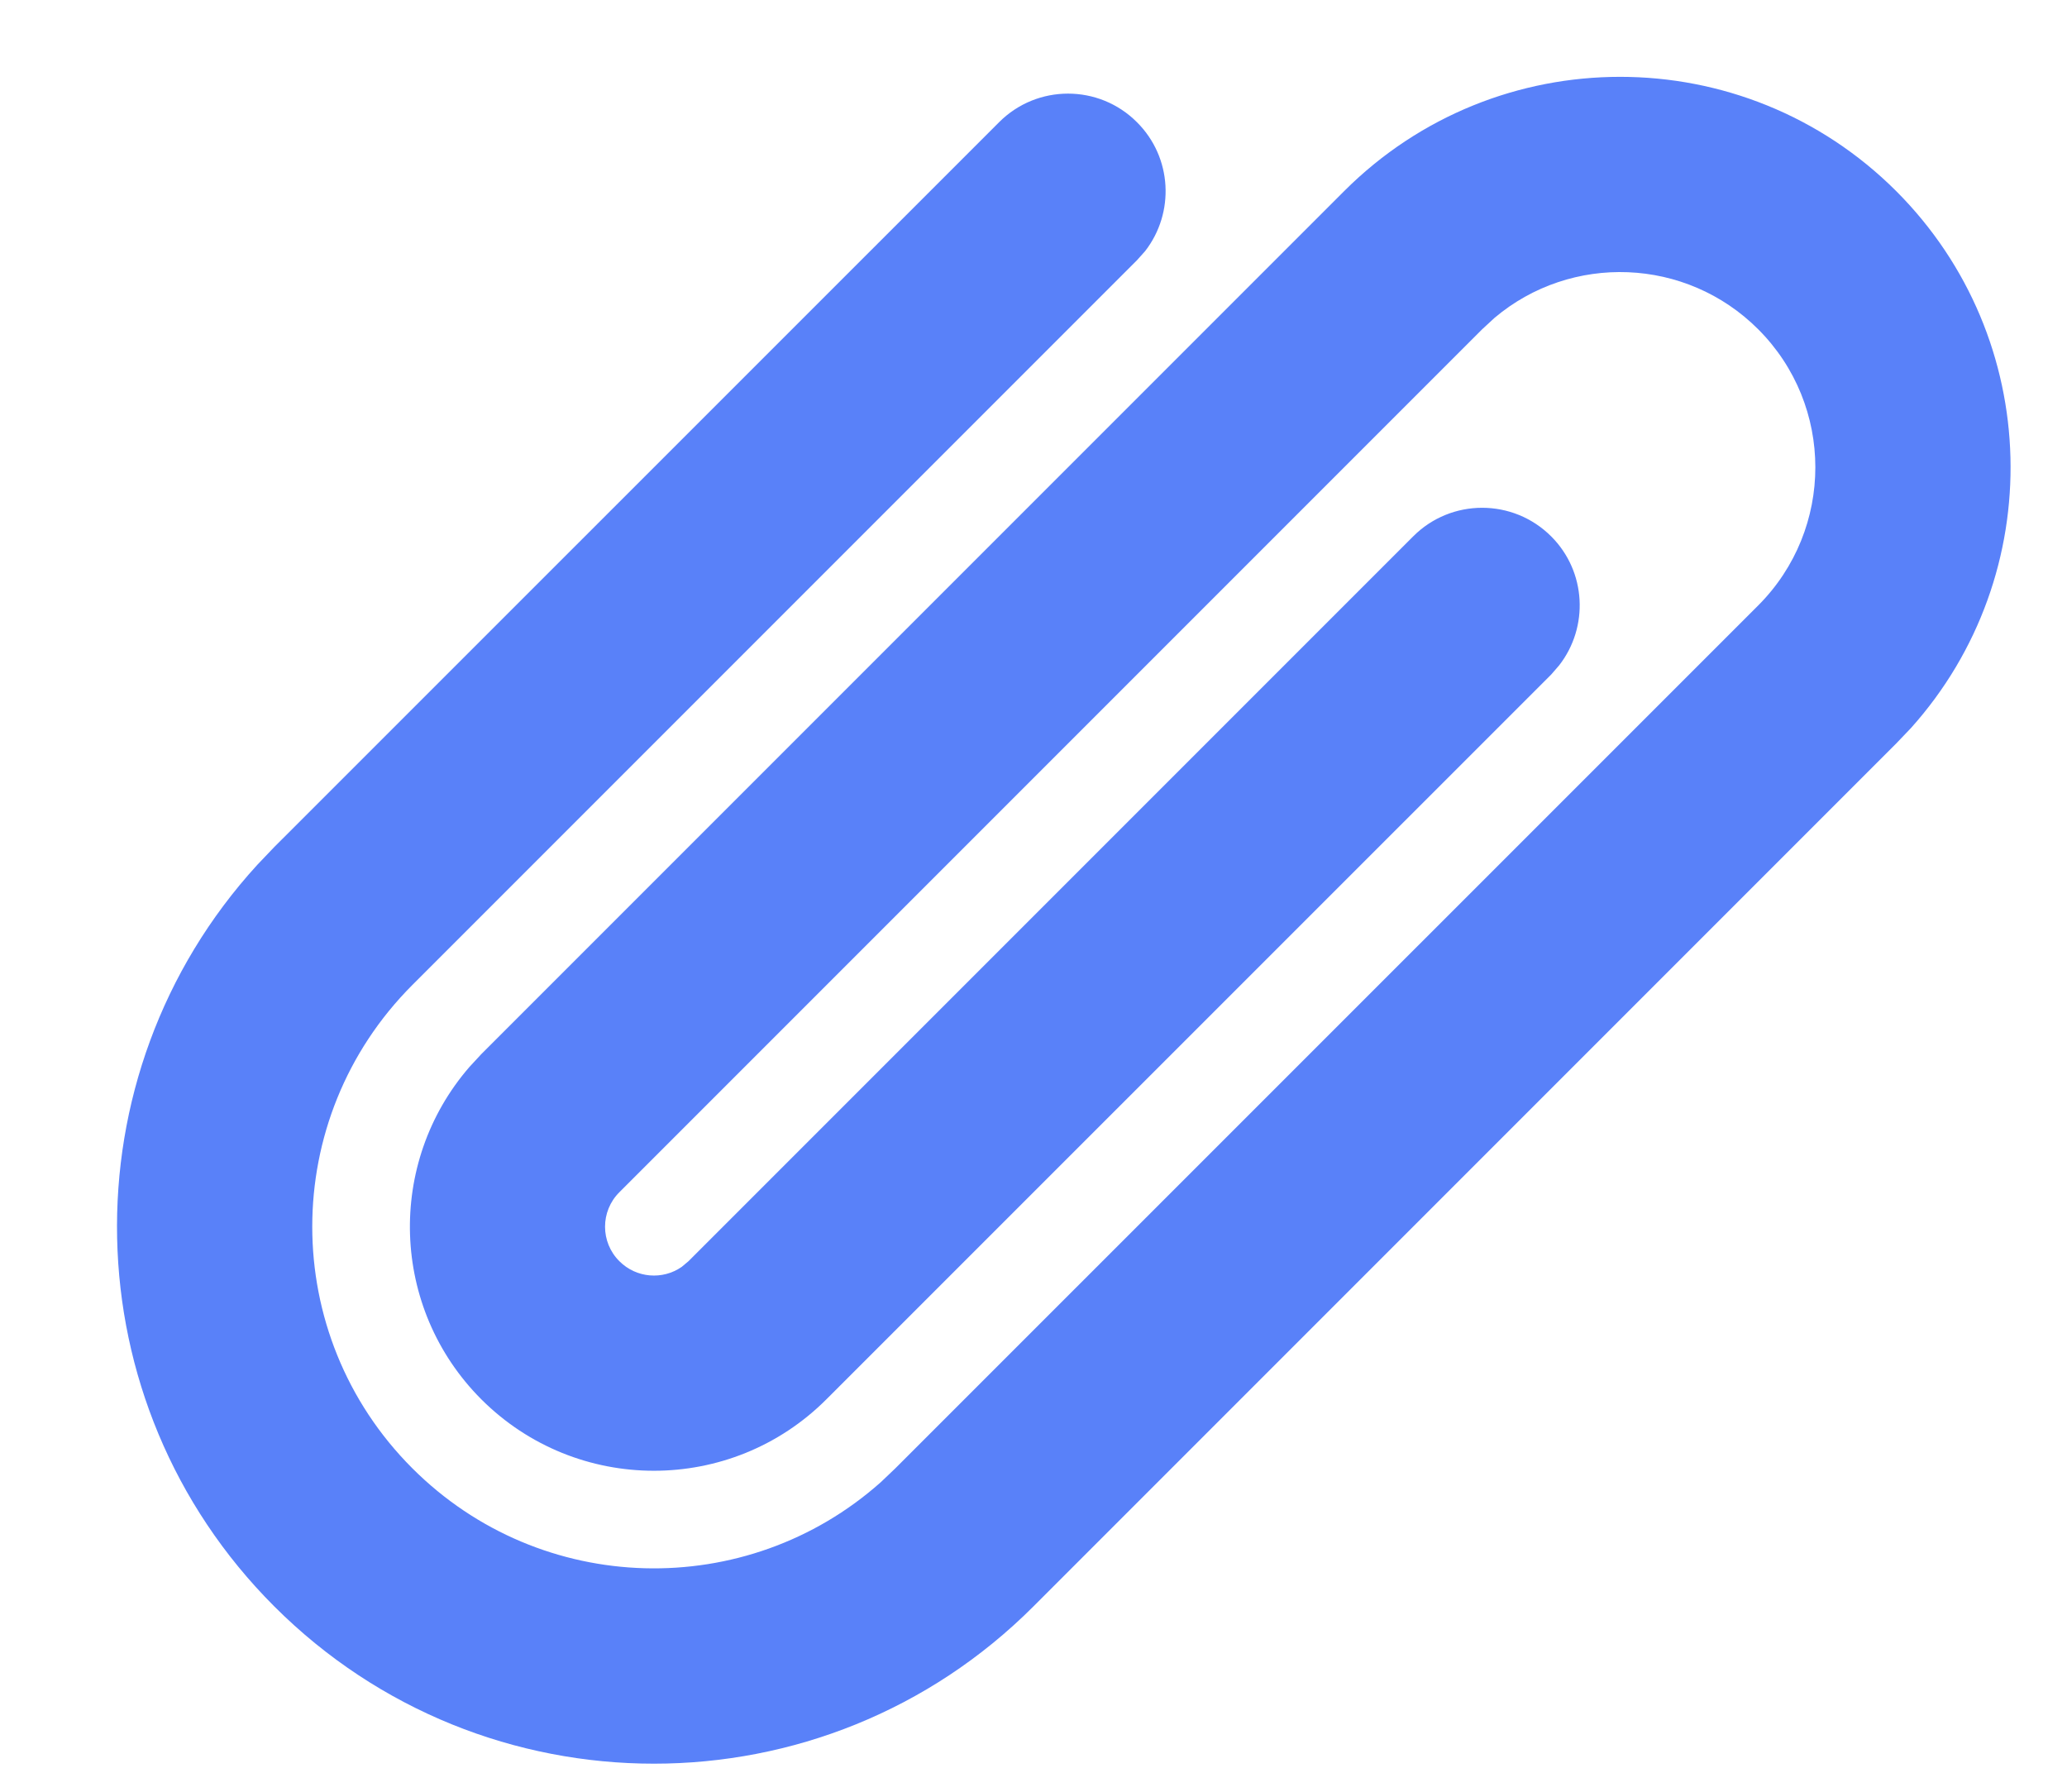 <svg width="15" height="13" viewBox="0 0 15 13" fill="none" xmlns="http://www.w3.org/2000/svg">
<path d="M9.754 1.387C10.86 0.281 12.654 0.281 13.761 1.387C14.83 2.457 14.866 4.169 13.868 5.282L13.761 5.394L7.5 11.655C5.979 13.177 3.512 13.177 1.99 11.655C0.511 10.176 0.47 7.803 1.867 6.275L1.99 6.146L7.25 0.887C7.526 0.61 7.975 0.61 8.251 0.887C8.507 1.142 8.526 1.544 8.31 1.822L8.251 1.888L2.992 7.147C2.024 8.116 2.024 9.685 2.992 10.653C3.926 11.587 5.419 11.62 6.392 10.754L6.498 10.653L12.759 4.393C13.312 3.839 13.312 2.942 12.759 2.389C12.235 1.865 11.402 1.837 10.846 2.306L10.756 2.389L4.495 8.65C4.356 8.788 4.356 9.013 4.495 9.151C4.618 9.274 4.809 9.288 4.947 9.192L4.996 9.151L10.255 3.892C10.531 3.615 10.98 3.615 11.257 3.892C11.512 4.147 11.531 4.549 11.315 4.827L11.257 4.894L5.997 10.153C5.306 10.844 4.185 10.844 3.493 10.153C2.832 9.491 2.803 8.437 3.407 7.741L3.493 7.648L9.754 1.387Z" fill="#5981F9"/>
</svg>

